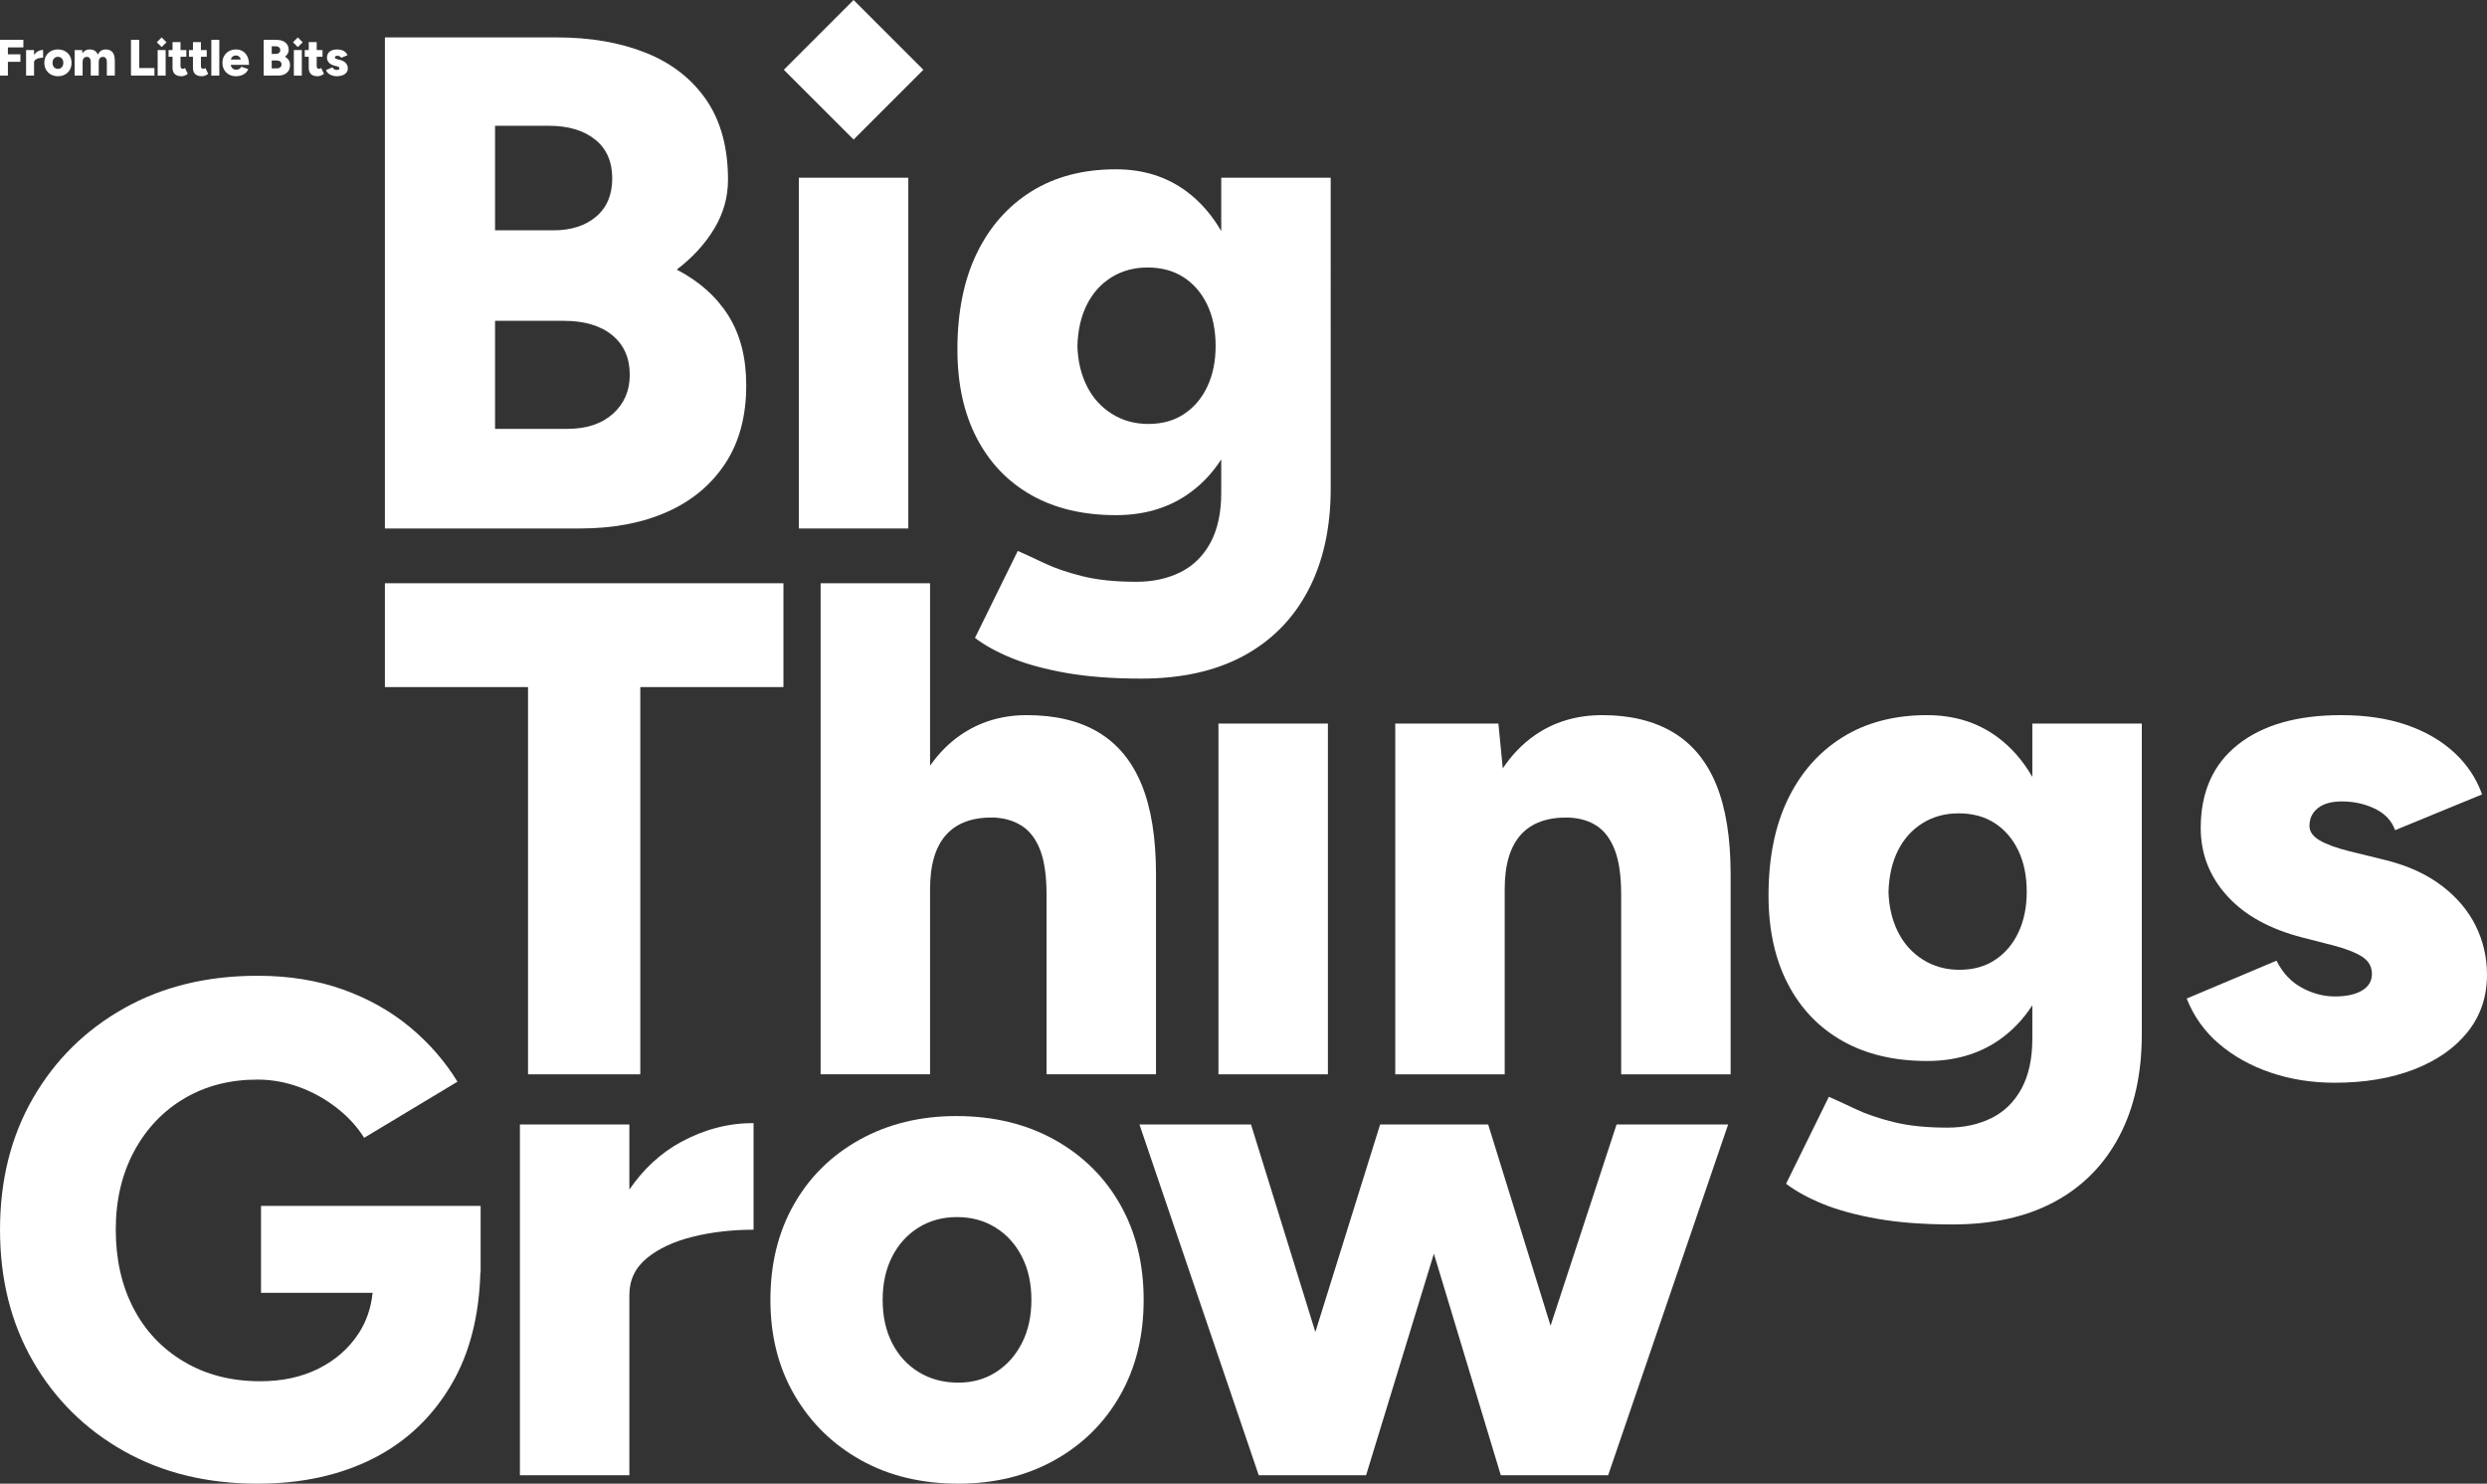 <svg xmlns="http://www.w3.org/2000/svg" viewBox="0 0 600 358"><rect x="0" y="0" width="600" height="358" fill="#333333" stroke="none"/><g><g id="Layer_1"><path d="M92.858,127.518V9.025h41.472c8.125,0,15.29,1.243,21.498,3.724,6.205,2.484,11.058,6.263,14.557,11.342,3.497,5.078,5.248,11.511,5.248,19.297,0,4.177-1.1,8.099-3.301,11.765-2.201,3.668-5.221,6.969-9.056,9.903,5.417,2.822,9.564,6.517,12.442,11.087s4.316,10.185,4.316,16.843c0,7.448-1.692,13.74-5.078,18.874-3.385,5.137-8.07,9.03-14.05,11.68-5.983,2.653-12.979,3.978-20.99,3.978h-47.059ZM119.434,55.576h14.05c4.288,0,7.728-1.1,10.326-3.301,2.595-2.201,3.894-5.274,3.894-9.226,0-4.063-1.384-7.194-4.148-9.395-2.766-2.2-6.462-3.3-11.087-3.3h-13.034v25.222ZM119.434,103.48h17.435c4.626,0,8.295-1.211,11.003-3.639,2.708-2.425,4.063-5.557,4.063-9.395,0-4.063-1.412-7.25-4.231-9.564-2.822-2.312-6.715-3.47-11.68-3.47h-16.589v26.068Z" fill="#fff"></path><path d="M192.728,127.518V42.88h26.407v84.638h-26.407Z" fill="#fff"></path><path d="M294.629,42.88v12.875c-2.268-3.905-5.053-7.108-8.379-9.574-4.797-3.555-10.469-5.332-17.012-5.332-7.901,0-14.701,1.777-20.398,5.332-5.699,3.555-10.101,8.548-13.204,14.98-3.105,6.433-4.655,14.164-4.655,23.191,0,8.239,1.549,15.349,4.655,21.329,3.103,5.983,7.504,10.58,13.204,13.796,5.697,3.217,12.497,4.825,20.398,4.825,6.543,0,12.214-1.608,17.012-4.825,3.326-2.231,6.111-5.115,8.379-8.622v8.03c0,4.853-.875,8.887-2.623,12.103-1.751,3.217-4.177,5.586-7.279,7.11-3.105,1.524-6.63,2.285-10.58,2.285-5.078,0-9.424-.452-13.034-1.354-3.613-.904-6.66-1.947-9.141-3.132-2.483-1.185-4.629-2.174-6.433-2.962l-10.325,20.99c2.369,1.804,5.358,3.441,8.971,4.909,3.61,1.465,7.983,2.65,13.119,3.555,5.133.902,11.143,1.354,18.028,1.354,9.704,0,17.943-1.836,24.714-5.502,6.771-3.668,11.96-8.945,15.574-15.827,3.61-6.885,5.417-15.066,5.417-24.545V42.88h-26.407ZM291.329,93.154c-1.299,2.822-3.161,5.052-5.586,6.687-2.428,1.638-5.332,2.455-8.718,2.455-3.275,0-6.208-.817-8.802-2.455-2.597-1.635-4.599-3.864-6.01-6.687-1.412-2.819-2.174-6.035-2.285-9.648.111-3.835.873-7.165,2.285-9.988,1.41-2.819,3.385-5.02,5.925-6.601,2.539-1.579,5.443-2.37,8.717-2.37,3.385,0,6.29.791,8.718,2.37,2.426,1.581,4.316,3.782,5.671,6.601,1.354,2.822,2.031,6.152,2.031,9.988,0,3.613-.65,6.829-1.946,9.648Z" fill="#fff"></path><path d="M127.39,259.227v-93.44h-34.532v-25.053h96.148v25.053h-34.532v93.44h-27.085Z" fill="#fff"></path><path d="M275.421,189.316c-2.315-5.642-5.785-9.845-10.411-12.611-4.628-2.764-10.384-4.148-17.266-4.148-6.094,0-11.485,1.638-16.166,4.909-2.74,1.915-5.131,4.356-7.194,7.293v-44.026h-26.407v118.492h26.407v-44.688c0-5.867,1.296-10.242,3.893-13.119,2.595-2.877,6.433-4.258,11.511-4.147,2.595.114,4.851.791,6.772,2.031,1.917,1.243,3.385,3.189,4.401,5.84,1.016,2.653,1.524,6.237,1.524,10.749v43.334h26.407v-48.243c0-8.802-1.158-16.023-3.47-21.667Z" fill="#fff"></path><path d="M293.956,259.227v-84.638h26.407v84.638h-26.407Z" fill="#fff"></path><path d="M414.054,189.316c-2.314-5.642-5.785-9.845-10.41-12.611-4.629-2.764-10.326-4.148-17.097-4.148-6.208,0-11.653,1.638-16.335,4.909-2.944,2.058-5.496,4.707-7.659,7.944l-1.059-10.822h-24.884v84.638h26.407v-44.688c0-5.867,1.296-10.242,3.893-13.119,2.594-2.877,6.432-4.258,11.511-4.147,2.708.114,4.993.791,6.855,2.031,1.863,1.243,3.301,3.189,4.317,5.84,1.015,2.653,1.523,6.237,1.523,10.749v43.334h26.407v-48.243c0-8.802-1.159-16.023-3.471-21.667Z" fill="#fff"></path><path d="M490.312,174.589v12.874c-2.268-3.904-5.052-7.107-8.377-9.573-4.8-3.555-10.469-5.332-17.013-5.332-7.9,0-14.701,1.777-20.398,5.332-5.699,3.555-10.101,8.548-13.204,14.98-3.105,6.433-4.655,14.164-4.655,23.191,0,8.239,1.549,15.349,4.655,21.329,3.103,5.983,7.504,10.58,13.204,13.796,5.697,3.217,12.498,4.825,20.398,4.825,6.544,0,12.214-1.608,17.013-4.825,3.325-2.231,6.109-5.115,8.377-8.621v8.029c0,4.853-.875,8.887-2.623,12.103-1.751,3.217-4.177,5.586-7.28,7.11s-6.63,2.285-10.578,2.285c-5.079,0-9.423-.452-13.034-1.354-3.614-.904-6.66-1.947-9.141-3.132-2.483-1.185-4.629-2.174-6.433-2.962l-10.325,20.99c2.369,1.804,5.358,3.441,8.971,4.909,3.61,1.465,7.983,2.65,13.119,3.555,5.134.902,11.144,1.354,18.029,1.354,9.703,0,17.943-1.836,24.713-5.502,6.772-3.668,11.961-8.945,15.572-15.827,3.611-6.885,5.417-15.066,5.417-24.545v-74.989h-26.406ZM487.011,224.863c-1.298,2.822-3.161,5.052-5.587,6.687-2.426,1.638-5.332,2.455-8.715,2.455-3.277,0-6.21-.817-8.803-2.455-2.599-1.635-4.599-3.864-6.01-6.687-1.413-2.819-2.173-6.035-2.286-9.648.112-3.835.872-7.165,2.286-9.988,1.41-2.819,3.386-5.02,5.924-6.601,2.538-1.579,5.444-2.37,8.718-2.37,3.386,0,6.289.791,8.718,2.37,2.426,1.581,4.316,3.782,5.669,6.601,1.356,2.822,2.034,6.152,2.034,9.988,0,3.613-.65,6.829-1.948,9.648Z" fill="#fff"></path><path d="M563.268,261.258c-5.531,0-10.694-.82-15.489-2.455-4.798-1.635-8.946-3.949-12.442-6.94-3.5-2.989-6.095-6.628-7.786-10.918l21.667-9.141c1.465,2.936,3.496,5.107,6.093,6.517,2.594,1.413,5.248,2.116,7.956,2.116,2.819,0,5.02-.479,6.601-1.439,1.579-.958,2.371-2.285,2.371-3.977,0-1.804-.821-3.217-2.455-4.232-1.637-1.016-3.979-1.918-7.025-2.708l-7.279-1.863c-7.902-2.031-13.966-5.387-18.197-10.071-4.233-4.682-6.348-10.128-6.348-16.335,0-8.688,2.99-15.404,8.972-20.143,5.981-4.74,14.274-7.11,24.883-7.11,5.981,0,11.258.791,15.828,2.37,4.57,1.581,8.405,3.809,11.51,6.686,3.104,2.878,5.333,6.237,6.687,10.072l-20.991,8.633c-.79-2.255-2.398-3.977-4.824-5.162-2.429-1.185-5.108-1.777-8.04-1.777-2.485,0-4.401.537-5.756,1.608-1.354,1.074-2.032,2.512-2.032,4.316,0,1.354.818,2.512,2.455,3.47,1.635.961,4.034,1.836,7.195,2.624l8.972,2.201c5.303,1.354,9.759,3.414,13.372,6.178,3.611,2.767,6.32,5.983,8.125,9.649,1.804,3.668,2.708,7.591,2.708,11.764,0,5.306-1.552,9.903-4.654,13.796-3.107,3.893-7.423,6.914-12.951,9.056-5.531,2.142-11.907,3.216-19.127,3.216Z" fill="#fff"></path><g><path d="M62.97,290.967v20.989h26.924c-.384,3.665-1.507,6.943-3.394,9.818-2.37,3.613-5.586,6.432-9.649,8.464-4.063,2.031-8.747,3.047-14.05,3.047-6.998,0-13.148-1.579-18.451-4.74-5.305-3.158-9.368-7.475-12.188-12.949-2.822-5.473-4.231-11.765-4.231-18.875s1.465-13.399,4.401-18.874c2.933-5.471,6.967-9.733,12.103-12.78,5.133-3.047,11.029-4.57,17.689-4.57,3.385,0,6.713.593,9.988,1.778,3.271,1.184,6.289,2.851,9.056,4.993,2.764,2.145,4.993,4.57,6.687,7.279l22.514-13.542c-3.047-4.964-6.885-9.365-11.511-13.203-4.628-3.835-10.016-6.856-16.165-9.056-6.152-2.201-13.008-3.301-20.567-3.301-12.188,0-22.936,2.624-32.247,7.871-9.31,5.247-16.618,12.47-21.921,21.668-5.306,9.198-7.956,19.778-7.956,31.738s2.65,22.544,7.956,31.739c5.303,9.2,12.611,16.421,21.921,21.669,9.311,5.247,20.059,7.871,32.247,7.871,10.606,0,19.916-2.032,27.93-6.095,8.012-4.063,14.331-10.072,18.959-18.029,4.299-7.394,6.575-16.344,6.878-26.81l.061-.02v-16.08h-52.983Z" fill="#fff"></path><path d="M164.279,275.563c-4.879,2.66-9.027,6.484-12.442,11.47v-15.703h-26.407v84.638h26.407v-43.504c0-3.61,1.41-6.572,4.231-8.887,2.82-2.312,6.517-4.034,11.088-5.163,4.57-1.126,9.45-1.693,14.642-1.693v-25.73c-6.094,0-11.934,1.524-17.52,4.572Z" fill="#fff"></path><path d="M231.226,358c-8.916,0-16.758-1.892-23.529-5.672-6.771-3.778-12.103-8.998-15.996-15.658-3.894-6.657-5.84-14.329-5.84-23.021s1.888-16.361,5.671-23.021c3.78-6.657,9.083-11.876,15.912-15.658,6.826-3.78,14.584-5.671,23.275-5.671,8.913,0,16.785,1.891,23.614,5.671,6.826,3.781,12.129,9.001,15.911,15.658,3.78,6.66,5.671,14.332,5.671,23.021s-1.891,16.364-5.671,23.021c-3.782,6.66-9.056,11.879-15.827,15.658-6.771,3.78-14.502,5.672-23.191,5.672ZM231.226,333.623c3.385,0,6.403-.845,9.056-2.538,2.651-1.693,4.74-4.034,6.263-7.025,1.524-2.99,2.285-6.459,2.285-10.411s-.761-7.418-2.285-10.411c-1.524-2.988-3.639-5.332-6.348-7.025-2.708-1.692-5.813-2.538-9.31-2.538s-6.602.847-9.311,2.538c-2.708,1.693-4.824,4.037-6.348,7.025-1.524,2.993-2.285,6.462-2.285,10.411s.761,7.421,2.285,10.411c1.524,2.991,3.666,5.332,6.433,7.025,2.764,1.693,5.951,2.538,9.564,2.538Z" fill="#fff"></path><polygon points="390.005 271.33 374.081 319.884 359.03 271.33 355.474 271.33 336.515 271.33 332.96 271.33 317.337 321.406 301.814 271.33 274.899 271.33 303.675 355.968 306.553 355.968 328.051 355.968 329.574 355.968 345.932 302.512 362.076 355.968 362.246 355.968 385.266 355.968 387.974 355.968 416.921 271.33 390.005 271.33" fill="#fff"></polygon></g><rect x="194.029" y="4.931" width="23.807" height="23.807" transform="translate(48.413 150.547) rotate(-45)" fill="#fff"></rect><g><rect x="38.172" y="9.368" width="1.655" height="1.655" transform="translate(4.213 30.563) rotate(-45)" fill="#fff"></rect><rect x="71.026" y="9.368" width="1.655" height="1.655" transform="translate(13.836 53.795) rotate(-45)" fill="#fff"></rect><path d="M-.084,18.245v-8.634h5.722v1.826H1.902v1.665h3.022v1.813H1.902v3.33H-.084Z" fill="#fff"></path><path d="M9.123,12.387c-.36.196-.656.494-.907.864v-1.172h-1.924v6.167h1.924v-3.17c0-.263.103-.479.309-.647.205-.169.475-.294.807-.376.333-.082.689-.123,1.067-.123v-1.875c-.444,0-.869.111-1.276.333Z" fill="#fff"></path><path d="M14.001,18.393c-.65,0-1.221-.138-1.714-.413-.493-.276-.882-.656-1.166-1.141-.284-.485-.426-1.044-.426-1.677s.138-1.192.414-1.677c.275-.486.661-.865,1.159-1.141.497-.275,1.062-.414,1.696-.414.649,0,1.223.139,1.72.414.497.276.884.655,1.16,1.141.275.485.413,1.044.413,1.677s-.138,1.192-.413,1.677c-.276.485-.66.865-1.153,1.141-.493.275-1.057.413-1.69.413ZM14.001,16.618c.246,0,.466-.062.66-.186.193-.122.345-.293.456-.512.111-.217.167-.47.167-.758s-.056-.541-.167-.759-.265-.388-.463-.512c-.197-.123-.424-.185-.678-.185s-.481.061-.678.185-.351.294-.463.512c-.111.218-.166.471-.166.759s.055.541.166.758c.111.219.267.389.469.512.202.123.434.186.697.186Z" fill="#fff"></path><path d="M18.008,18.245v-6.167h1.813l.074.777c.197-.304.442-.535.734-.691.292-.157.614-.235.968-.235.51,0,.931.105,1.264.315s.578.528.734.955c.189-.412.448-.726.777-.943.329-.218.699-.327,1.11-.327.74,0,1.297.227,1.671.678.374.453.557,1.155.549,2.109v3.528h-1.924v-3.158c0-.329-.035-.59-.105-.783-.07-.194-.171-.335-.302-.426s-.288-.14-.469-.149c-.353-.008-.623.093-.807.302-.185.21-.278.529-.278.957v3.256h-1.924v-3.158c0-.329-.035-.59-.105-.783-.07-.194-.171-.335-.302-.426s-.288-.14-.469-.149c-.354-.008-.623.093-.808.302-.185.21-.278.529-.278.957v3.256h-1.924Z" fill="#fff"></path><path d="M31.599,18.245v-8.634h1.986v6.808h3.675v1.826h-5.661Z" fill="#fff"></path><path d="M38.038,18.245v-6.167h1.924v6.167h-1.924Z" fill="#fff"></path><path d="M44.635,16.408c-.082.057-.173.104-.271.142-.099.037-.185.055-.259.055-.189,0-.329-.057-.42-.173-.09-.114-.135-.295-.135-.542v-2.196h1.406v-1.615h-1.406v-1.924h-1.924v1.924h-.962v1.615h.962v2.677c0,.649.179,1.149.536,1.498s.902.524,1.634.524c.255,0,.52-.055.795-.167.276-.11.512-.248.709-.413l-.666-1.406Z" fill="#fff"></path><path d="M49.556,16.408c-.082.057-.173.104-.271.142-.099.037-.185.055-.259.055-.189,0-.329-.057-.42-.173-.09-.114-.135-.295-.135-.542v-2.196h1.406v-1.615h-1.406v-1.924h-1.924v1.924h-.962v1.615h.962v2.677c0,.649.179,1.149.536,1.498s.902.524,1.634.524c.255,0,.52-.055.795-.167.276-.11.512-.248.709-.413l-.666-1.406Z" fill="#fff"></path><path d="M50.986,18.245v-8.634h1.924v8.634h-1.924Z" fill="#fff"></path><path d="M56.944,18.393c-.641,0-1.209-.138-1.702-.413-.493-.276-.88-.656-1.159-1.141s-.42-1.044-.42-1.677c0-.641.142-1.204.426-1.69.284-.485.672-.863,1.166-1.134.493-.272,1.064-.407,1.714-.407.584,0,1.11.141,1.578.42.469.28.841.695,1.117,1.246.275.551.413,1.238.413,2.06h-4.637l.21-.234c0,.279.058.526.173.74s.276.376.481.487c.205.111.436.167.691.167.304,0,.561-.067.771-.203.21-.136.355-.306.438-.512l1.702.579c-.165.386-.397.708-.697.963s-.643.444-1.03.567-.797.185-1.233.185ZM55.698,14.619l-.197-.247h2.763l-.173.247c0-.304-.062-.547-.185-.728-.123-.181-.276-.31-.457-.388s-.362-.117-.542-.117-.364.039-.549.117c-.185.078-.341.208-.469.388s-.191.424-.191.728Z" fill="#fff"></path><path d="M63.616,18.245v-8.634h3.022c.592,0,1.114.09,1.566.271.452.182.806.457,1.061.827.255.369.382.838.382,1.406,0,.304-.08.59-.24.857-.161.267-.38.508-.66.721.394.206.697.476.906.808.21.333.315.743.315,1.227,0,.543-.123,1.001-.37,1.375-.247.374-.588.658-1.024.851-.436.194-.946.29-1.53.29h-3.429ZM65.552,13.003h1.023c.313,0,.563-.08.753-.24.189-.161.284-.384.284-.672,0-.296-.101-.524-.302-.685-.202-.161-.471-.241-.808-.241h-.949v1.838ZM65.552,16.494h1.27c.337,0,.604-.088.801-.265.198-.177.296-.405.296-.685,0-.296-.103-.529-.308-.698-.206-.168-.489-.252-.851-.252h-1.208v1.899Z" fill="#fff"></path><path d="M70.892,18.245v-6.167h1.924v6.167h-1.924Z" fill="#fff"></path><path d="M77.49,16.408c-.082.057-.173.104-.271.142-.099.037-.185.055-.259.055-.189,0-.329-.057-.42-.173-.09-.114-.135-.295-.135-.542v-2.196h1.406v-1.615h-1.406v-1.924h-1.924v1.924h-.962v1.615h.962v2.677c0,.649.179,1.149.536,1.498s.902.524,1.634.524c.255,0,.52-.055.795-.167.276-.11.512-.248.709-.413l-.666-1.406Z" fill="#fff"></path><path d="M81.24,18.393c-.403,0-.779-.059-1.129-.179-.35-.119-.652-.288-.906-.506-.255-.218-.444-.483-.568-.795l1.579-.666c.107.214.255.372.444.475.189.103.382.155.58.155.205,0,.365-.035.481-.105.115-.069.173-.167.173-.289,0-.131-.06-.235-.179-.309-.119-.073-.29-.14-.512-.197l-.53-.135c-.576-.149-1.017-.393-1.326-.735-.308-.34-.462-.738-.462-1.189,0-.633.218-1.123.653-1.468s1.04-.518,1.813-.518c.436,0,.82.058,1.153.173.333.115.612.278.839.488.226.21.388.454.487.734l-1.53.629c-.058-.165-.175-.29-.351-.376-.177-.086-.372-.129-.586-.129-.181,0-.321.039-.419.116-.099.078-.148.184-.148.315,0,.098.06.183.179.253.119.069.294.133.524.191l.653.161c.386.098.711.249.975.45.263.202.46.437.592.704s.198.553.198.857c0,.386-.113.722-.339,1.005-.226.284-.541.504-.943.66-.403.156-.868.234-1.394.234Z" fill="#fff"></path></g></g></g></svg>